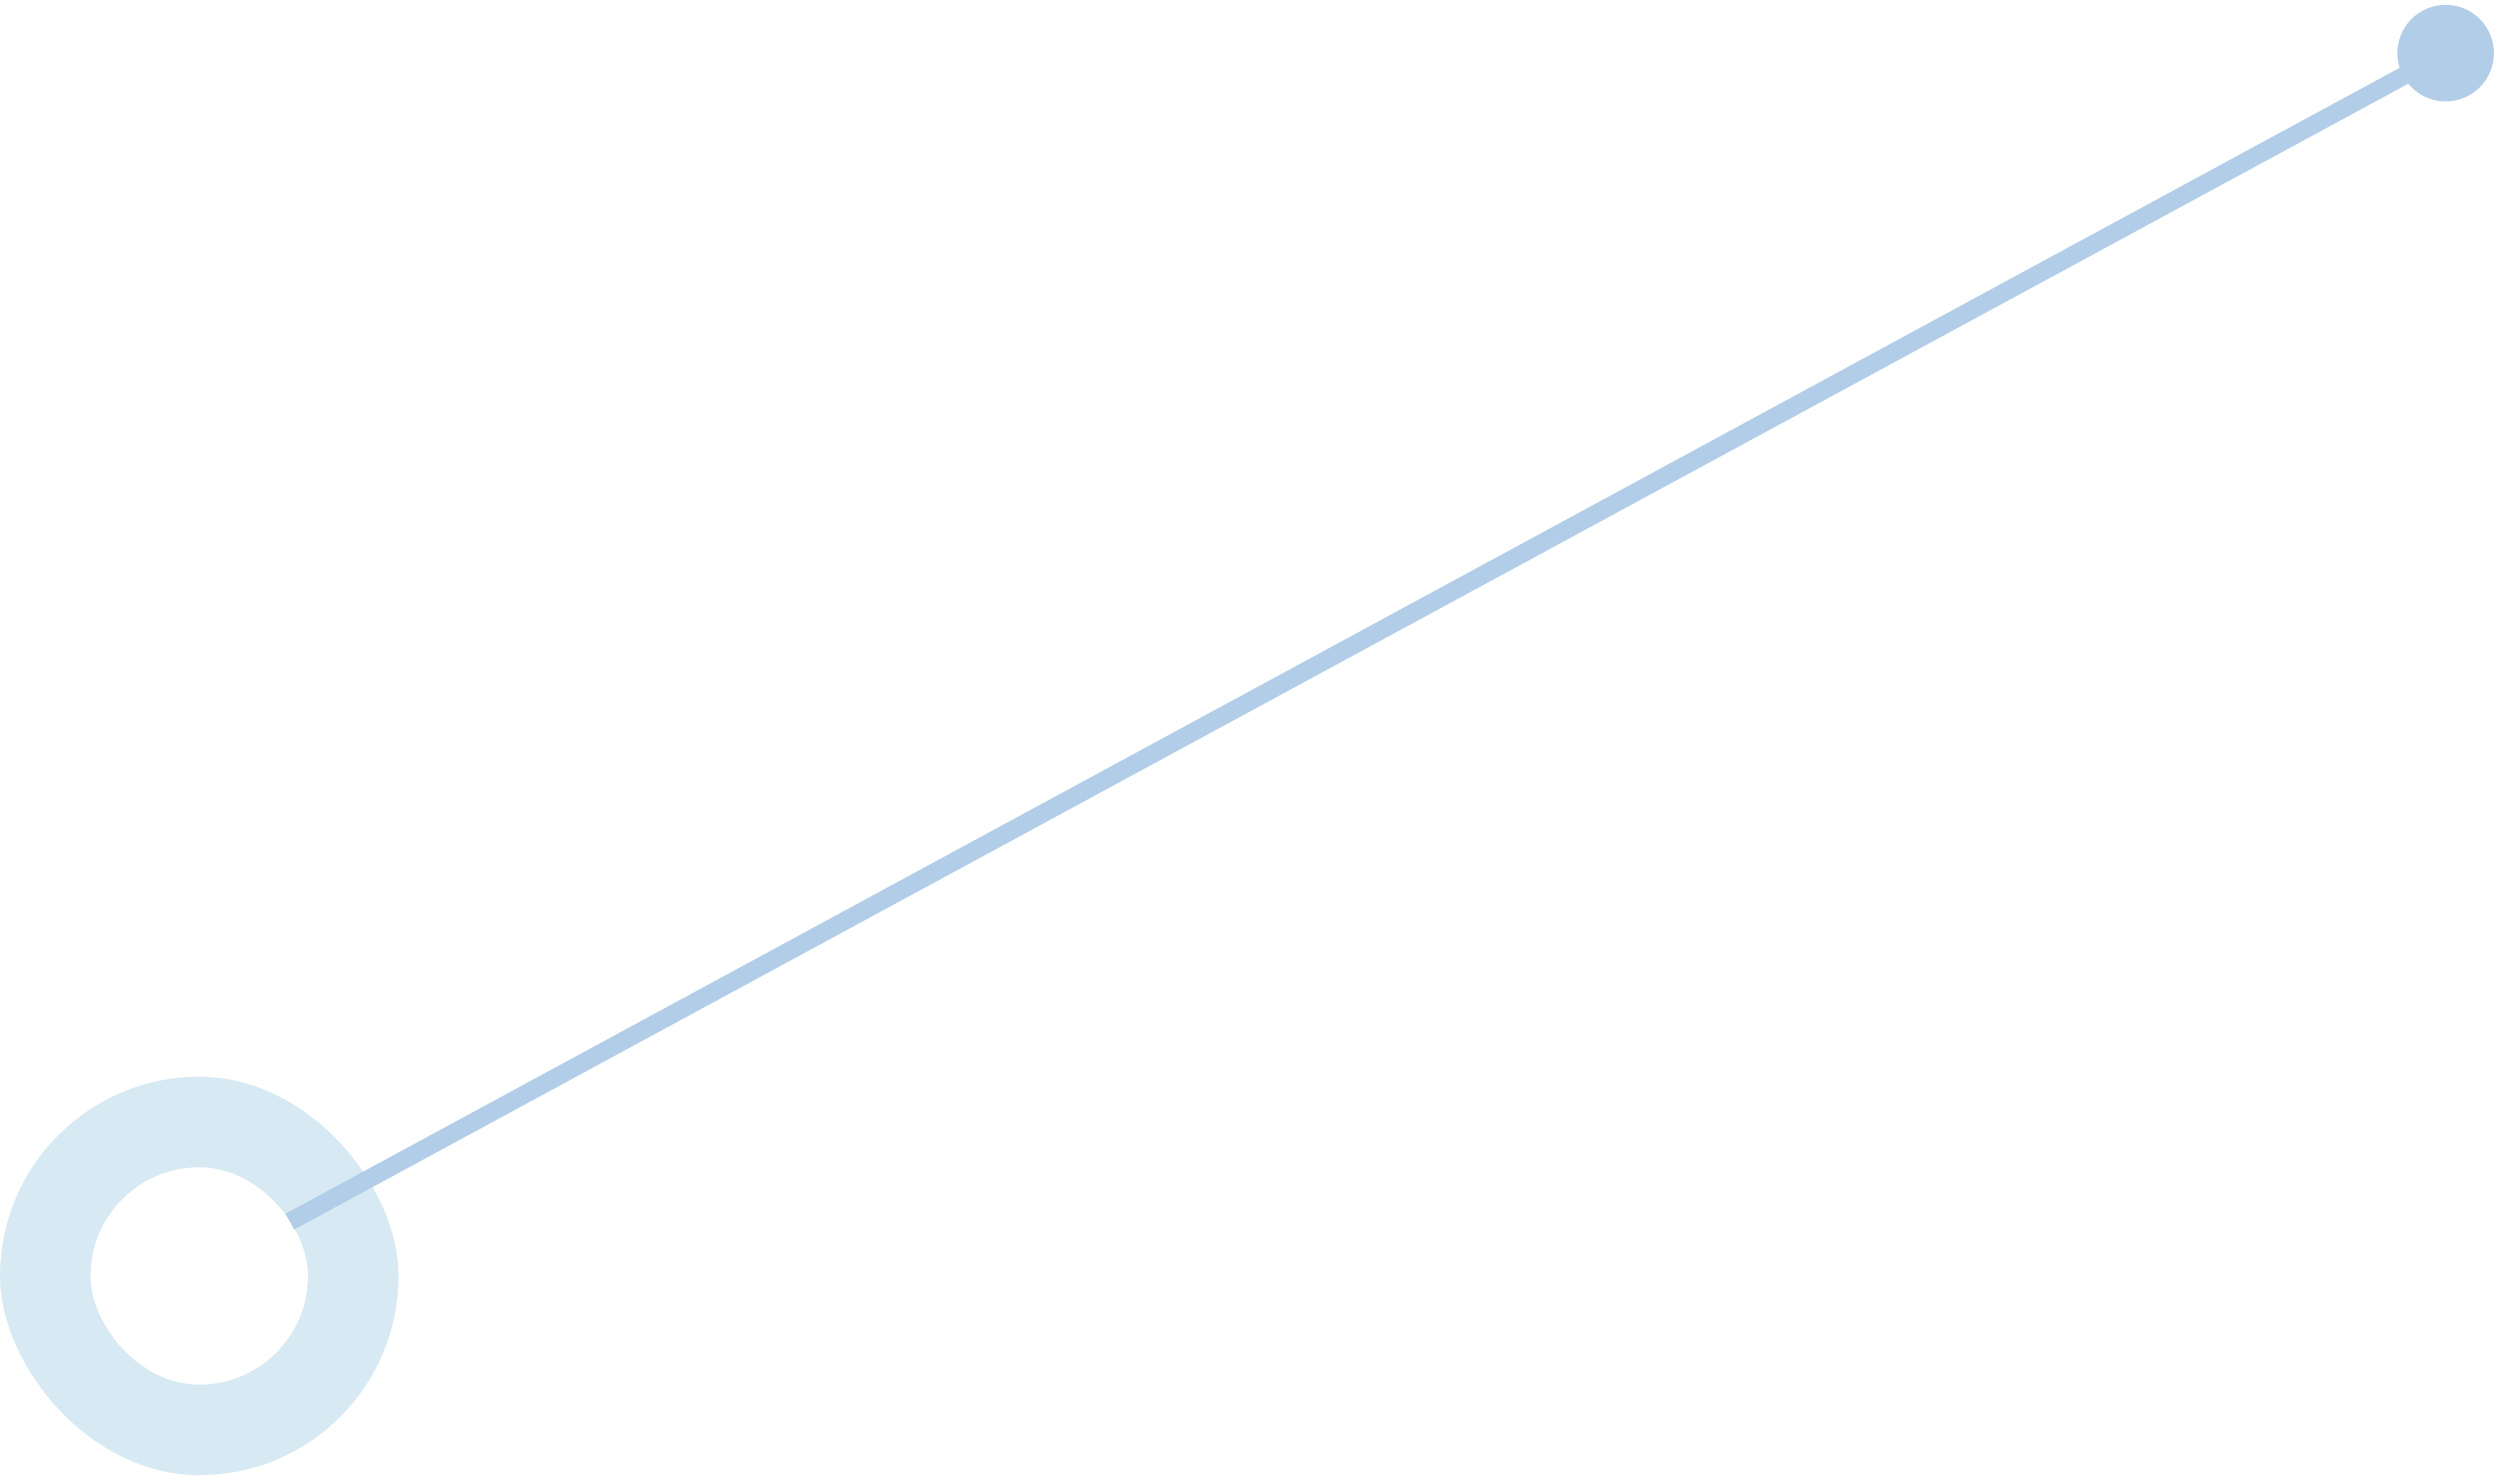 <svg width="276" height="163" viewBox="0 0 276 163" fill="none" xmlns="http://www.w3.org/2000/svg">
<g filter="url(#filter0_b_2042_424)">
<rect y="118.867" width="44" height="44" rx="22" fill="#61ABD0" fill-opacity="0.25"/>
<rect x="10" y="128.867" width="24" height="24" rx="12" fill="white"/>
</g>
<path d="M265.311 8.409C266.715 10.998 269.952 11.96 272.541 10.556C275.131 9.152 276.092 5.915 274.689 3.326C273.285 0.736 270.048 -0.225 267.459 1.178C264.869 2.582 263.908 5.819 265.311 8.409ZM32.477 135.746L270.477 6.746L269.523 4.988L31.523 133.988L32.477 135.746Z" fill="#B1CDE7"/>
<defs>
<filter id="filter0_b_2042_424" x="-1.935" y="116.932" width="47.87" height="47.87" filterUnits="userSpaceOnUse" color-interpolation-filters="sRGB">
<feFlood flood-opacity="0" result="BackgroundImageFix"/>
<feGaussianBlur in="BackgroundImageFix" stdDeviation="0.967"/>
<feComposite in2="SourceAlpha" operator="in" result="effect1_backgroundBlur_2042_424"/>
<feBlend mode="normal" in="SourceGraphic" in2="effect1_backgroundBlur_2042_424" result="shape"/>
</filter>
</defs>
</svg>
